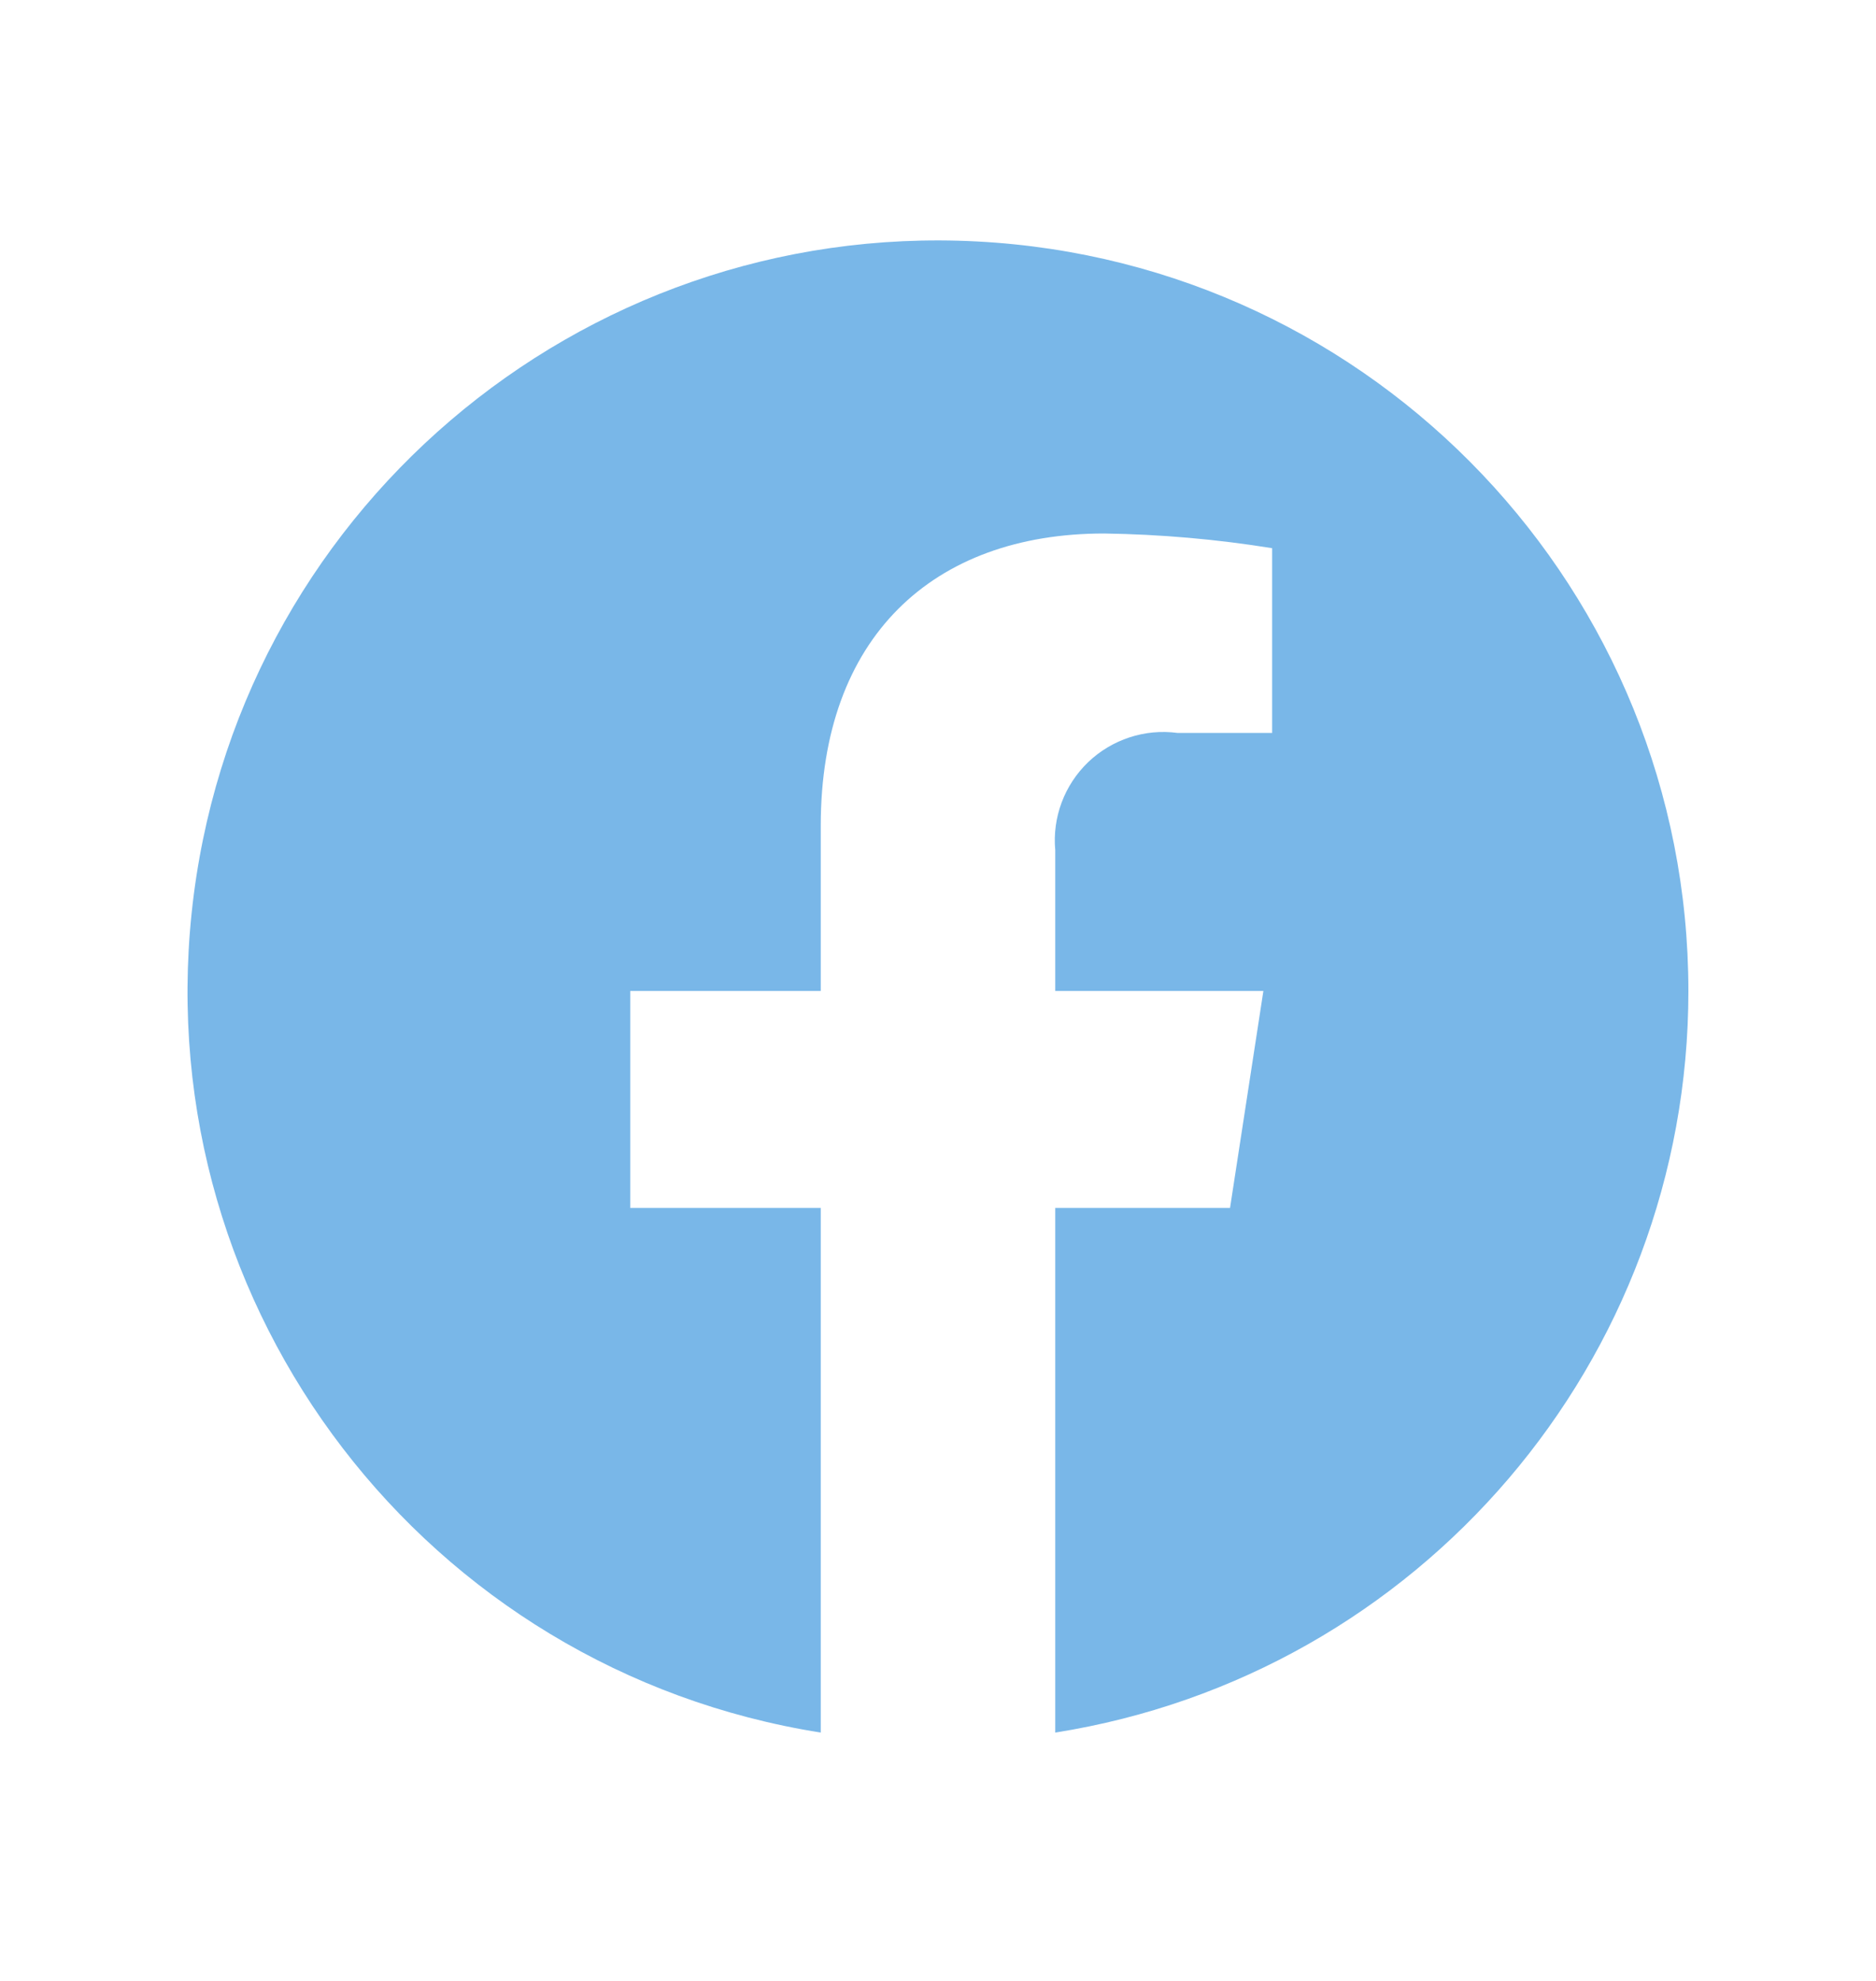 <svg
    class="social-icon"
    width="18"
    height="19"
    viewBox="0 0 18 19"
    fill="none"
    xmlns="http://www.w3.org/2000/svg"
>
    <path
        d="M16.2 9.505C16.199 5.675 13.2 2.516 9.375 2.316C5.551 2.116 2.239 4.946 1.839 8.755C1.439 12.564 4.092 16.019 7.875 16.618L7.875 11.586H6.047L6.047 9.505L7.875 9.505V7.919C7.875 6.114 8.95 5.117 10.594 5.117C11.134 5.125 11.673 5.172 12.206 5.258L12.206 7.03H11.298C10.985 6.988 10.669 7.092 10.441 7.31C10.213 7.529 10.096 7.84 10.125 8.155V9.505L12.122 9.505L11.802 11.586H10.125L10.125 16.618C13.624 16.064 16.2 13.048 16.2 9.505Z"
        fill="#79B7E8"></path>
</svg>